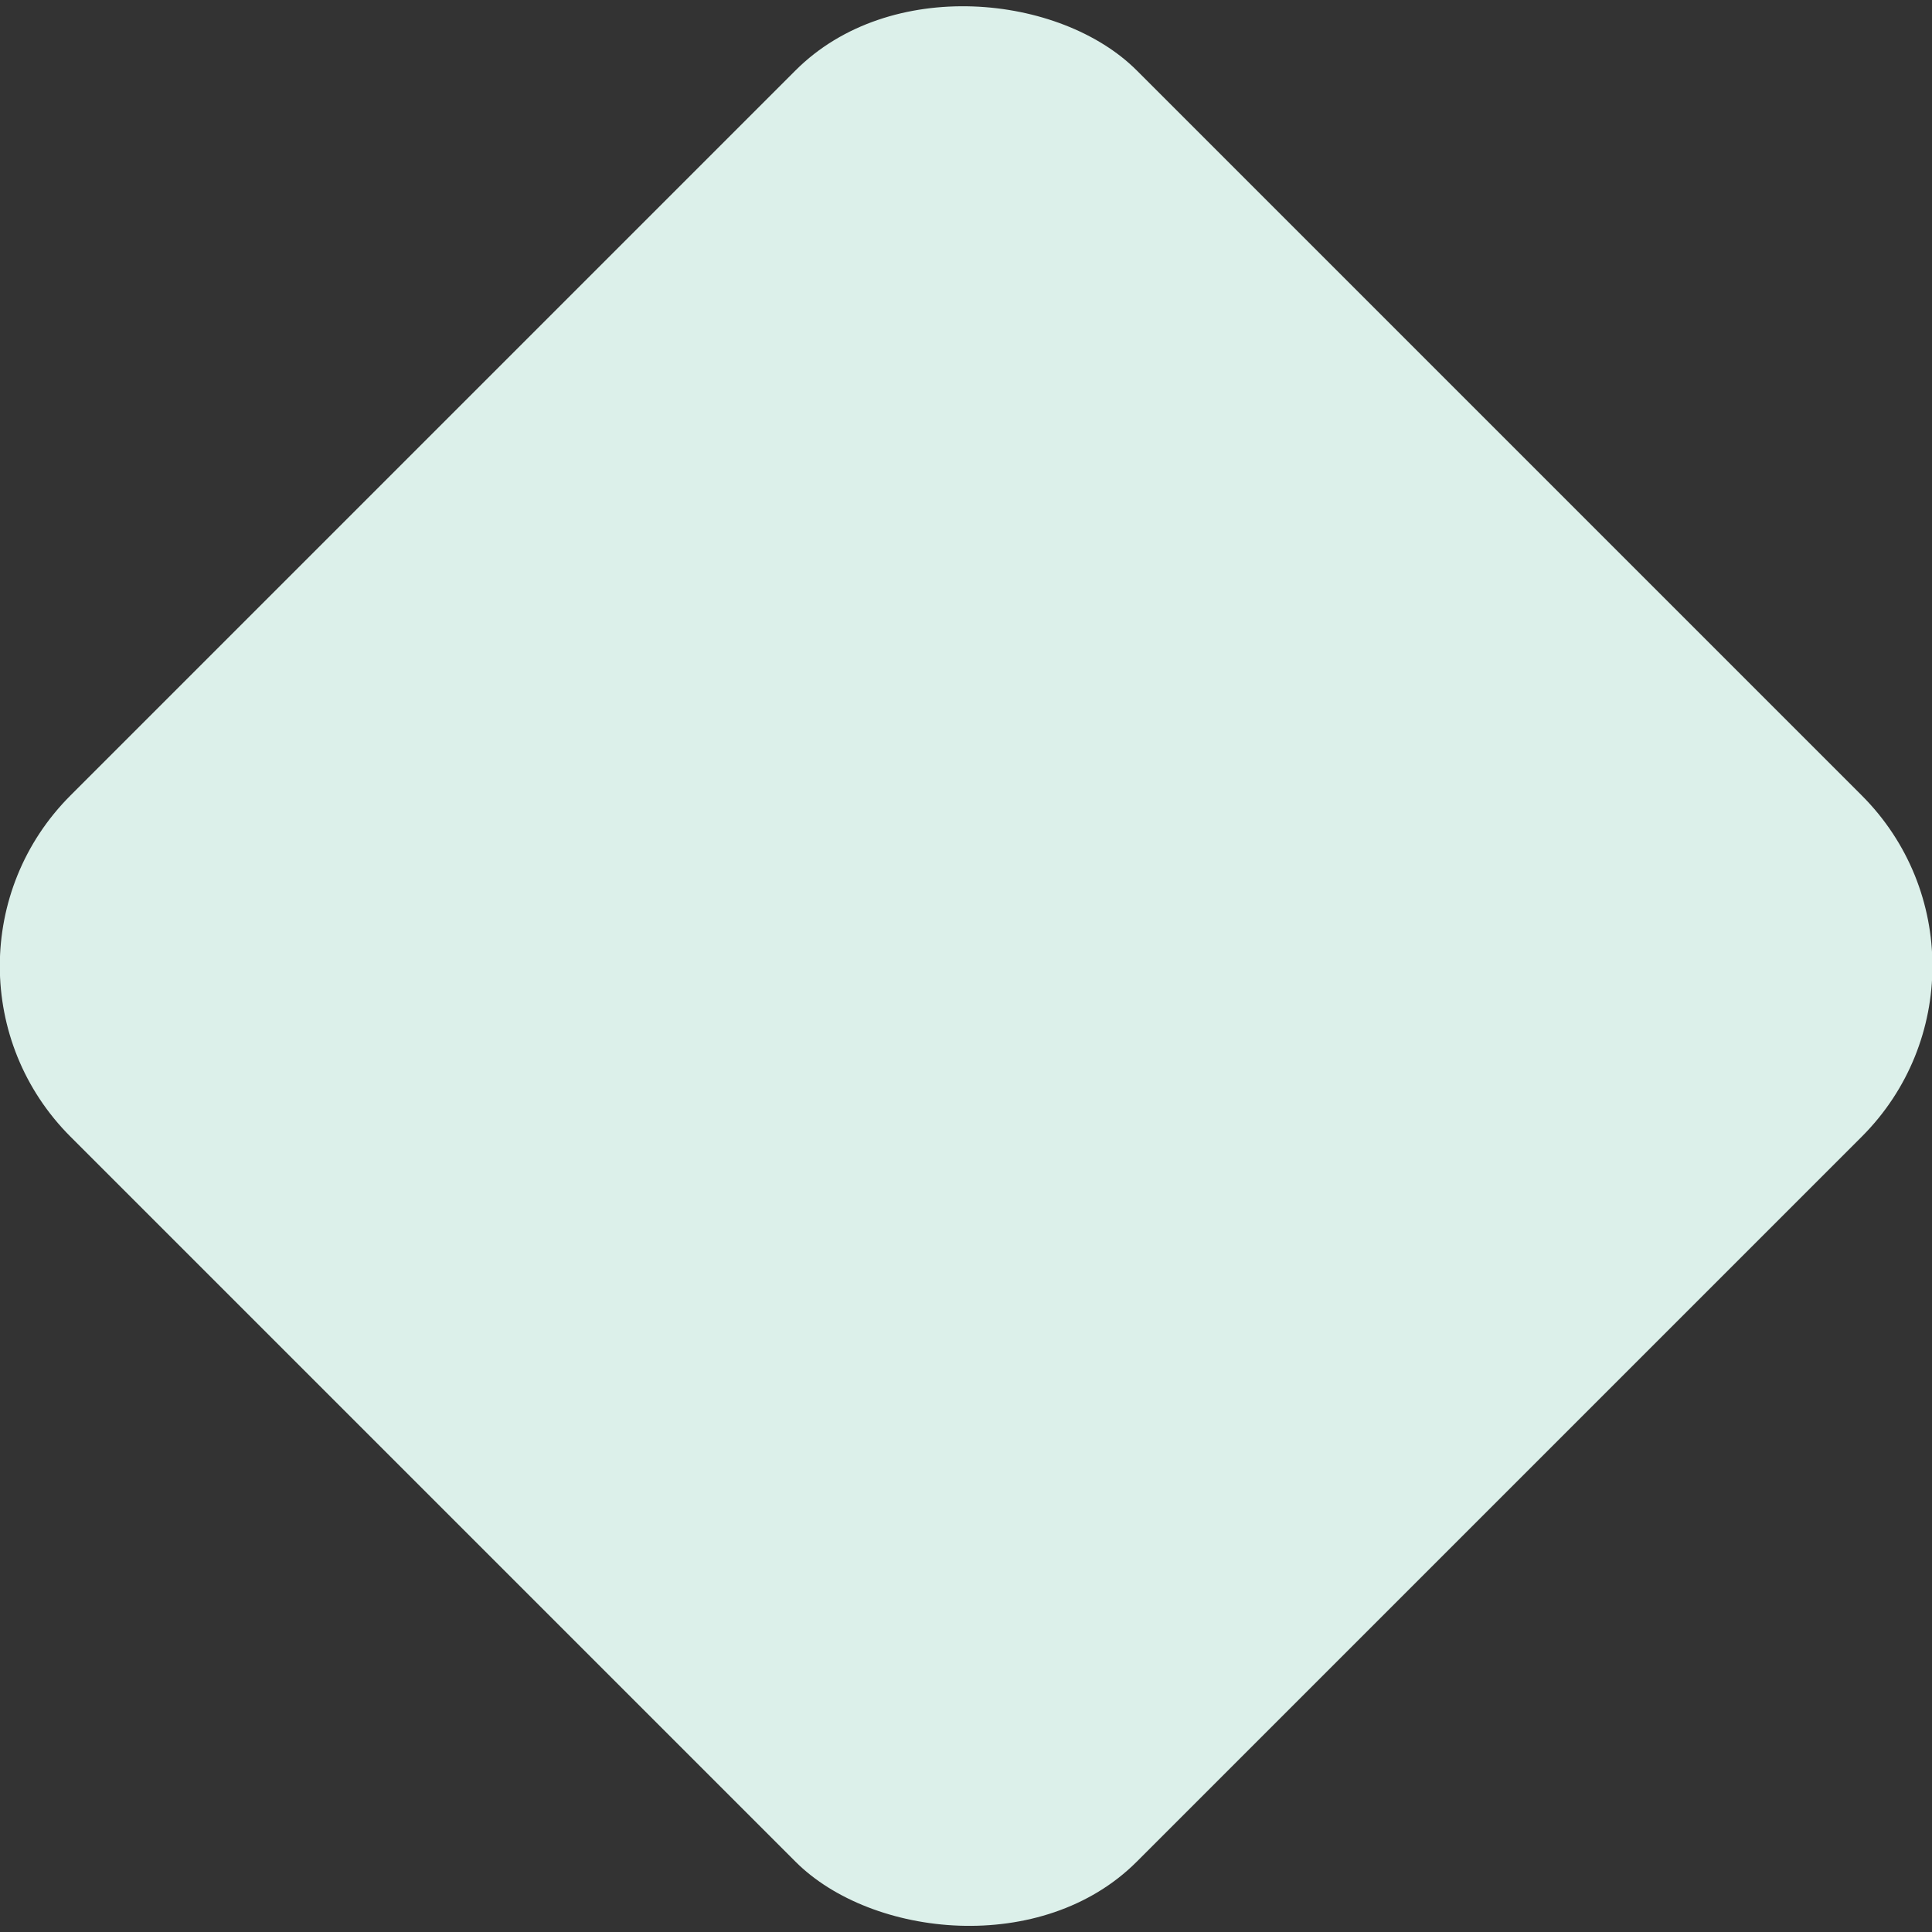 <svg xmlns="http://www.w3.org/2000/svg" id="Layer_2" data-name="Layer 2" viewBox="0 0 153.75 153.75"><rect x="0" y="0" width="153.75" height="153.75" fill="#333333" stroke="none"/><title>header-bg-visual-green</title><rect x="16.88" y="16.88" width="120" height="120" rx="19.2" ry="19.2" transform="translate(-31.84 76.88) rotate(-45)" style="fill:#dcf0ea"></rect></svg>